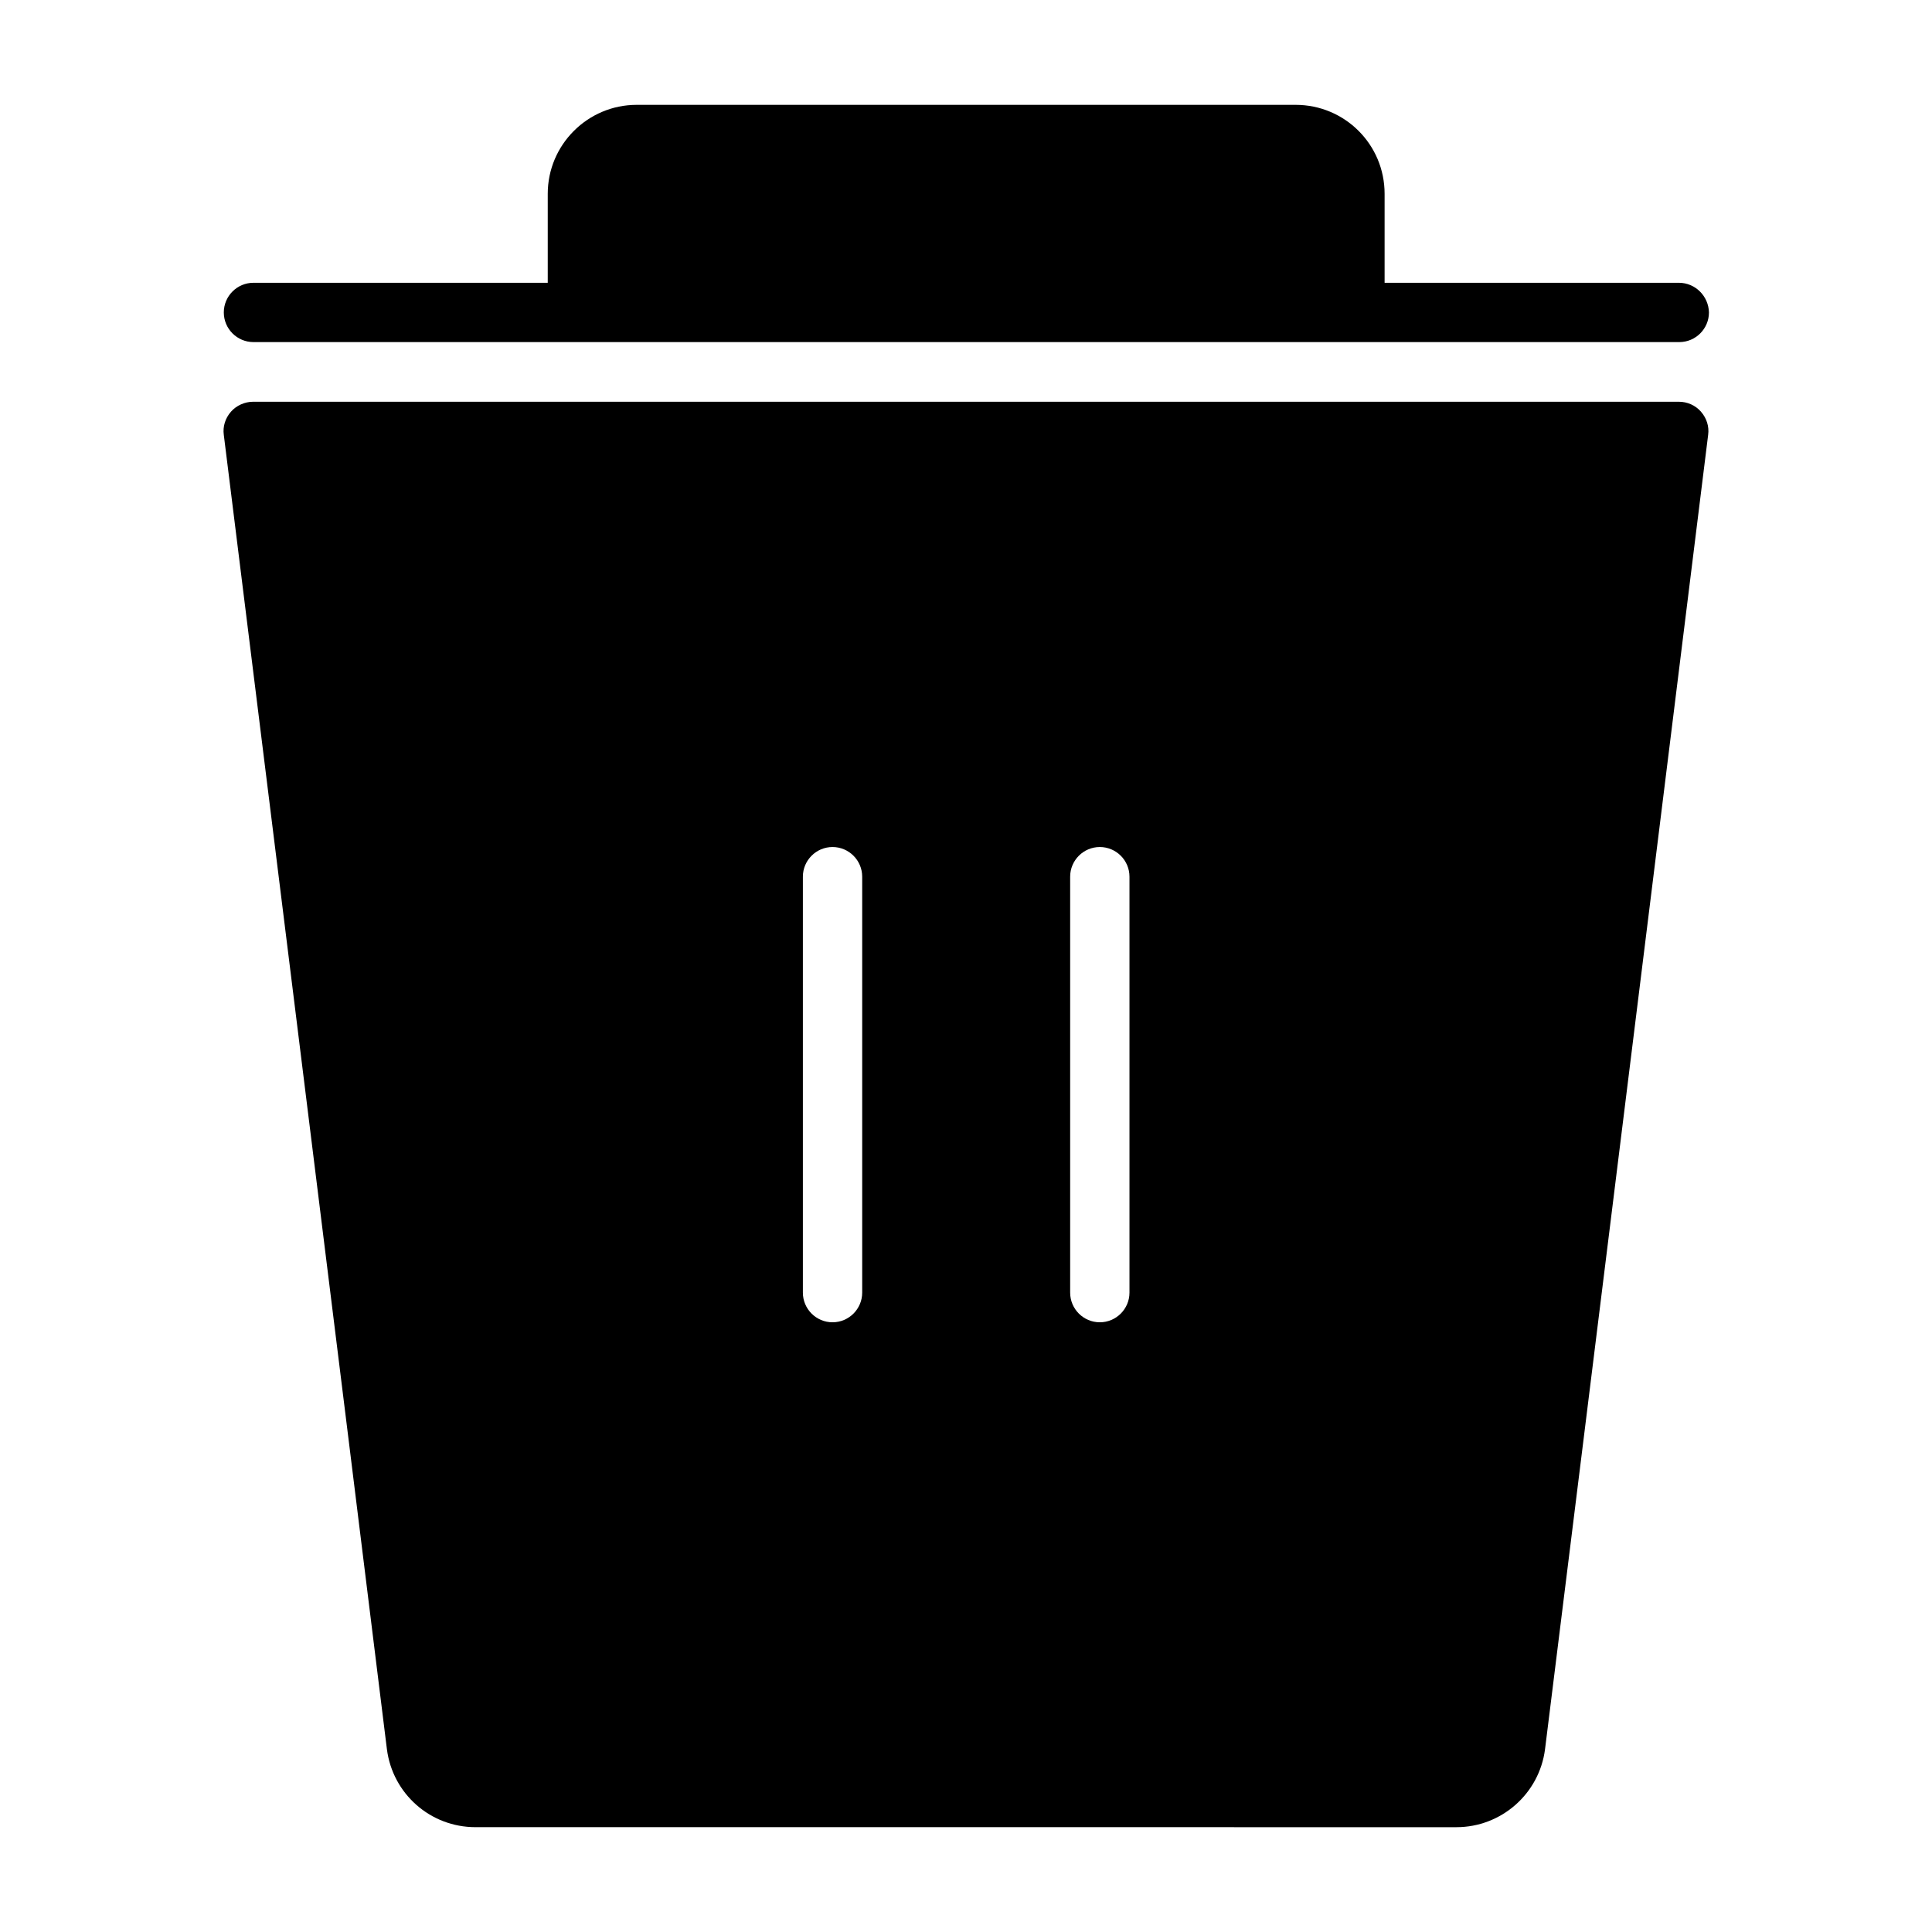 <?xml version="1.0" encoding="UTF-8"?>
<!-- Uploaded to: ICON Repo, www.svgrepo.com, Generator: ICON Repo Mixer Tools -->
<svg fill="#000000" width="800px" height="800px" version="1.1" viewBox="144 144 512 512" xmlns="http://www.w3.org/2000/svg">
 <path d="m594.77 253.09c-1.512-1.715-3.629-2.621-5.844-2.621h-377.86c-2.215 0-4.434 1.008-5.844 2.621-1.512 1.715-2.215 3.93-1.914 6.144 0 0 35.066 282.03 43.227 348.33 1.512 11.789 11.488 20.656 23.477 20.656l259.96 0.004c11.891 0 21.965-8.867 23.477-20.656 8.262-66.199 43.227-348.33 43.227-348.33 0.305-2.219-0.402-4.434-1.914-6.148zm-222.28 233.47c0 4.332-3.527 7.859-7.859 7.859-4.332 0-7.859-3.527-7.859-7.859v-110.23c0-4.332 3.527-7.859 7.859-7.859 4.332 0 7.859 3.527 7.859 7.859zm70.832 0c0 4.332-3.527 7.859-7.859 7.859-4.332 0-7.859-3.527-7.859-7.859v-110.23c0-4.332 3.527-7.859 7.859-7.859 4.332 0 7.859 3.527 7.859 7.859zm145.6-267.62h-77.988v-23.578c0-13.098-10.578-23.578-23.578-23.578h-174.62c-13 0-23.578 10.578-23.578 23.578v23.578h-77.988c-4.332 0-7.859 3.527-7.859 7.859 0 4.332 3.527 7.859 7.859 7.859h377.86c4.332 0 7.859-3.527 7.859-7.859-0.102-4.332-3.625-7.859-7.961-7.859z"/>
</svg>
